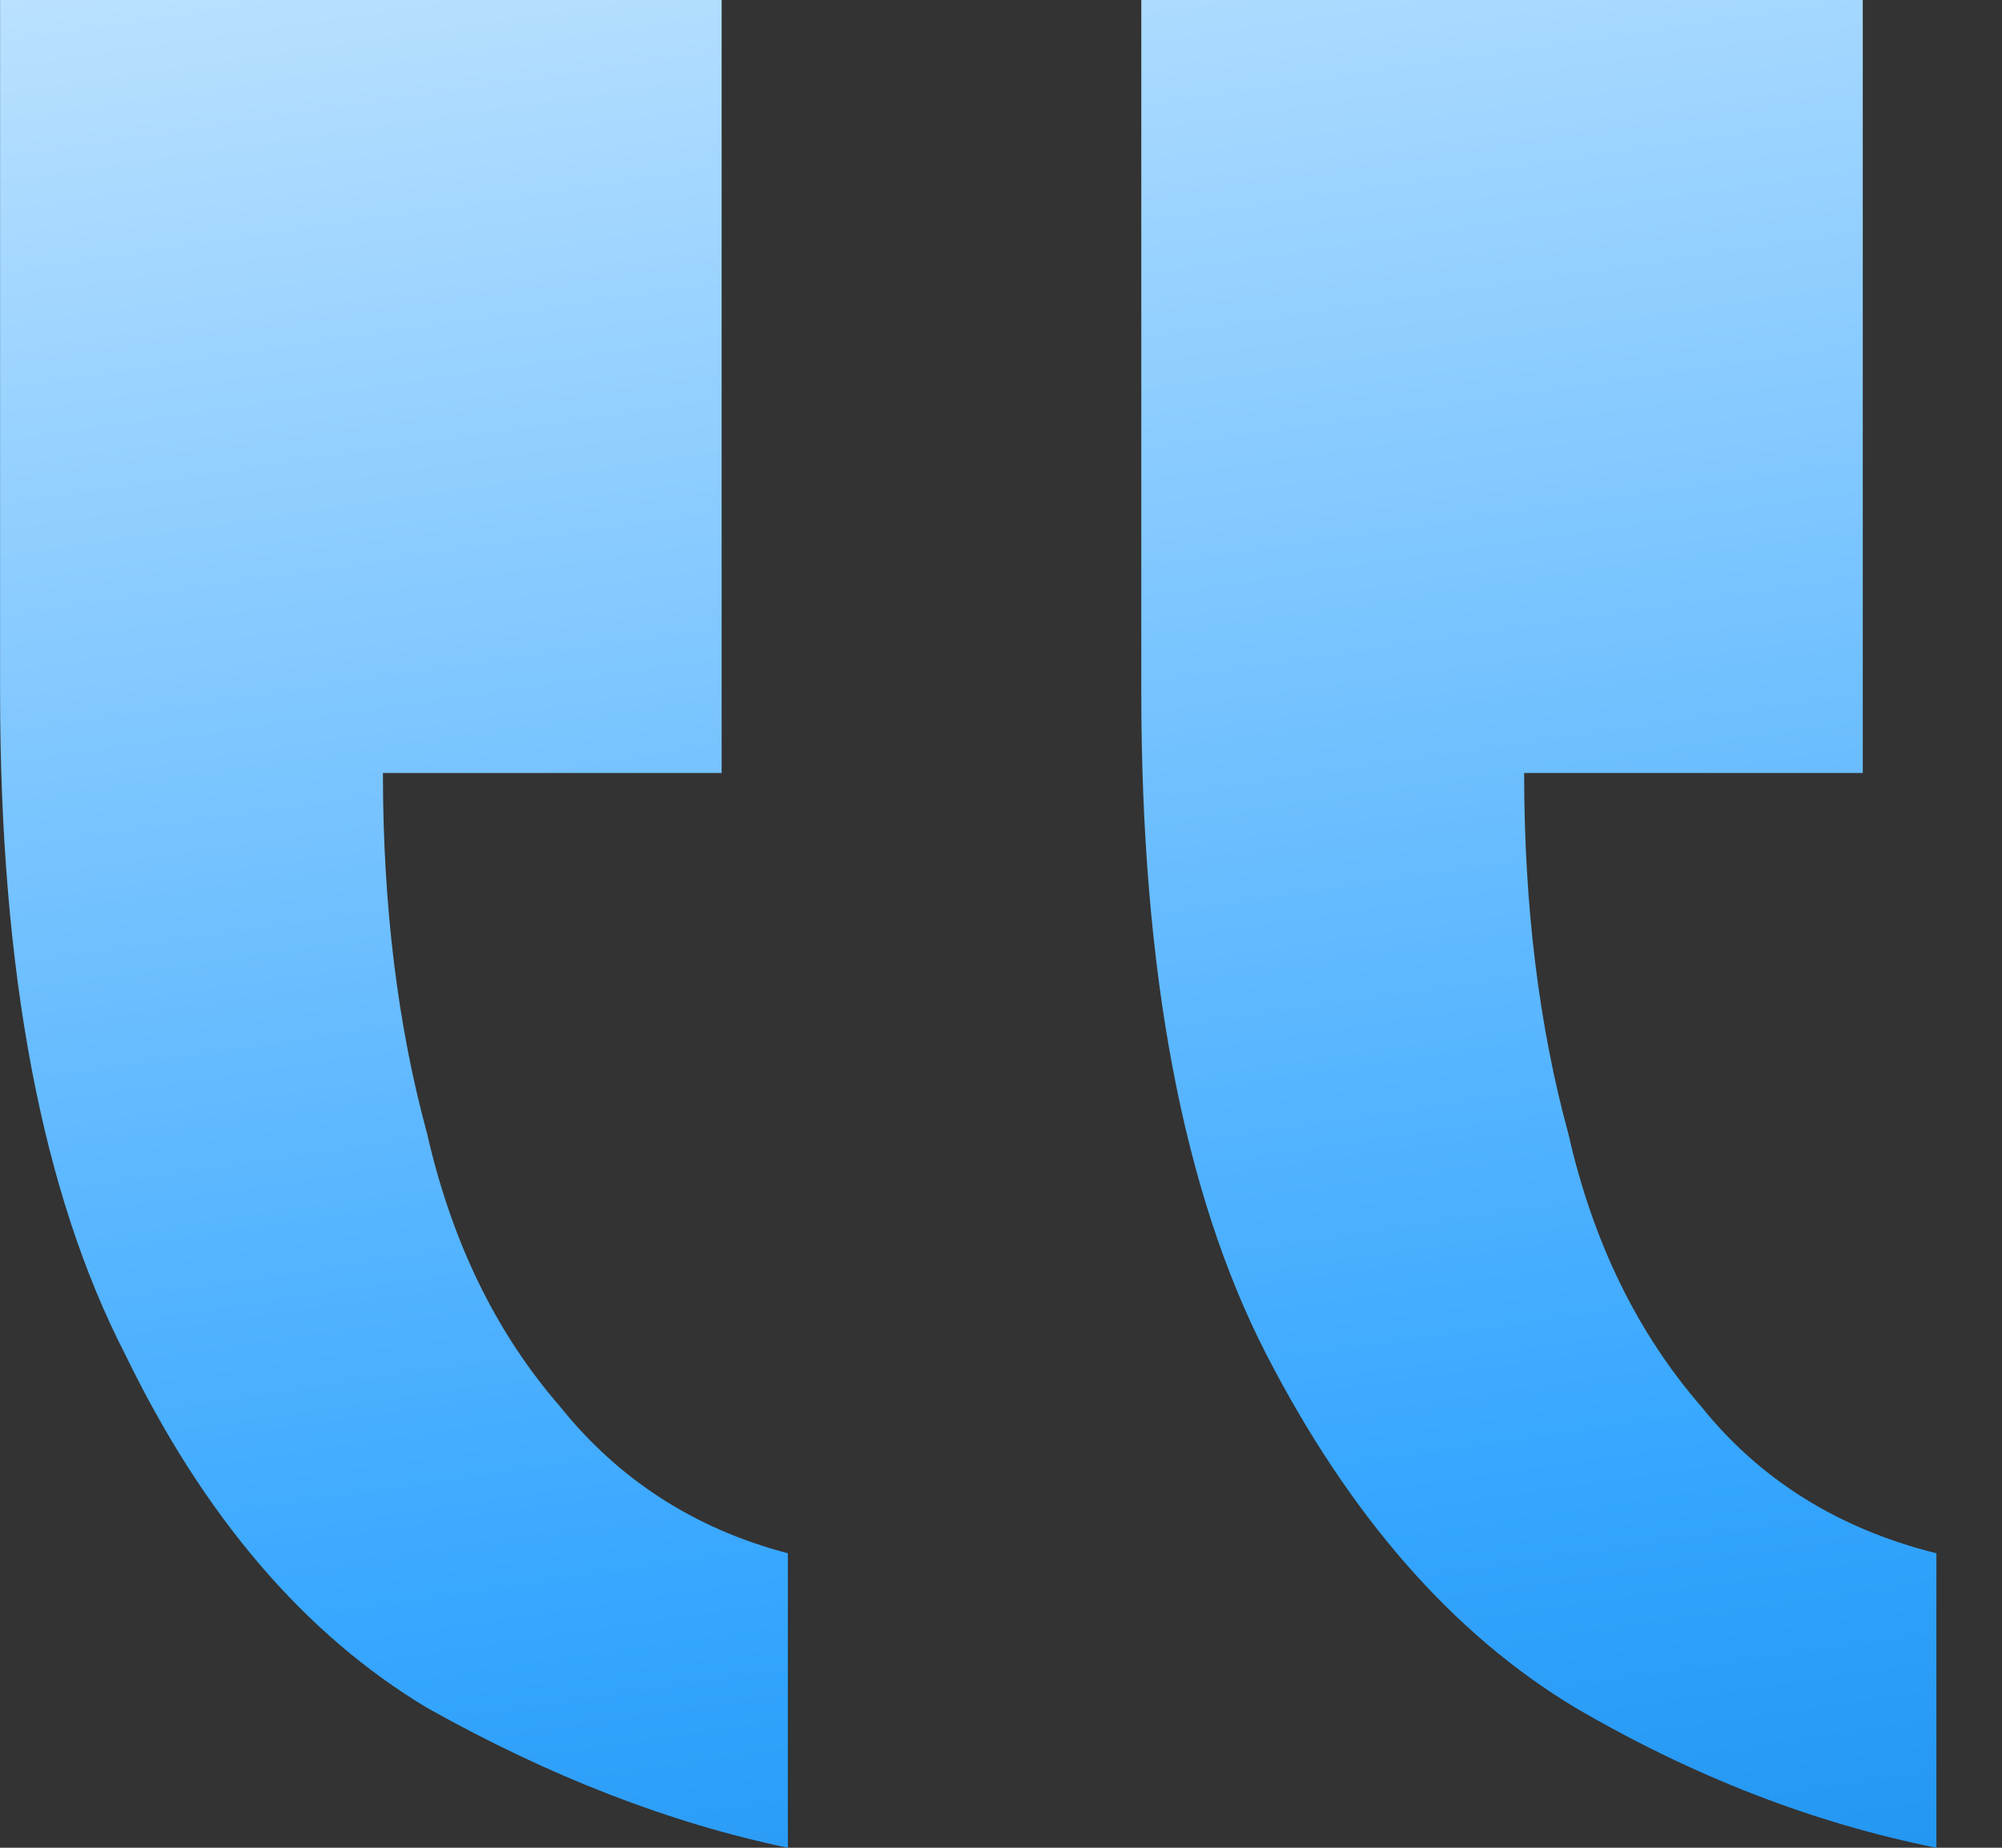 <svg xmlns="http://www.w3.org/2000/svg" width="26" height="24" viewBox="0 0 26 24" fill="none"><rect x="0" y="0" width="26" height="24" fill="#333333" stroke="none"/><path d="M25.148 24V20.175C23.873 19.857 22.854 19.219 22.089 18.263C21.26 17.307 20.686 16.128 20.368 14.725C19.985 13.323 19.794 11.761 19.794 10.04H24.192V0H14.822V8.988C14.822 12.621 15.364 15.49 16.447 17.594C17.531 19.697 18.87 21.227 20.463 22.183C21.993 23.076 23.555 23.681 25.148 24ZM10.232 24V20.175C9.021 19.857 8.033 19.219 7.268 18.263C6.439 17.307 5.866 16.128 5.547 14.725C5.164 13.323 4.973 11.761 4.973 10.04H9.372V0H0.001V8.988C0.001 12.621 0.543 15.49 1.627 17.594C2.646 19.697 3.953 21.227 5.547 22.183C7.14 23.076 8.702 23.681 10.232 24Z" fill="url(#paint0_linear_676_4704)"></path><defs><linearGradient id="paint0_linear_676_4704" x1="75.5" y1="-42" x2="87.204" y2="38.016" gradientUnits="userSpaceOnUse"><stop stop-color="white"></stop><stop offset="0.368" stop-color="#BFE3FF"></stop><stop offset="0.646" stop-color="#37A7FF"></stop><stop offset="0.849" stop-color="#0079D8"></stop></linearGradient></defs></svg>